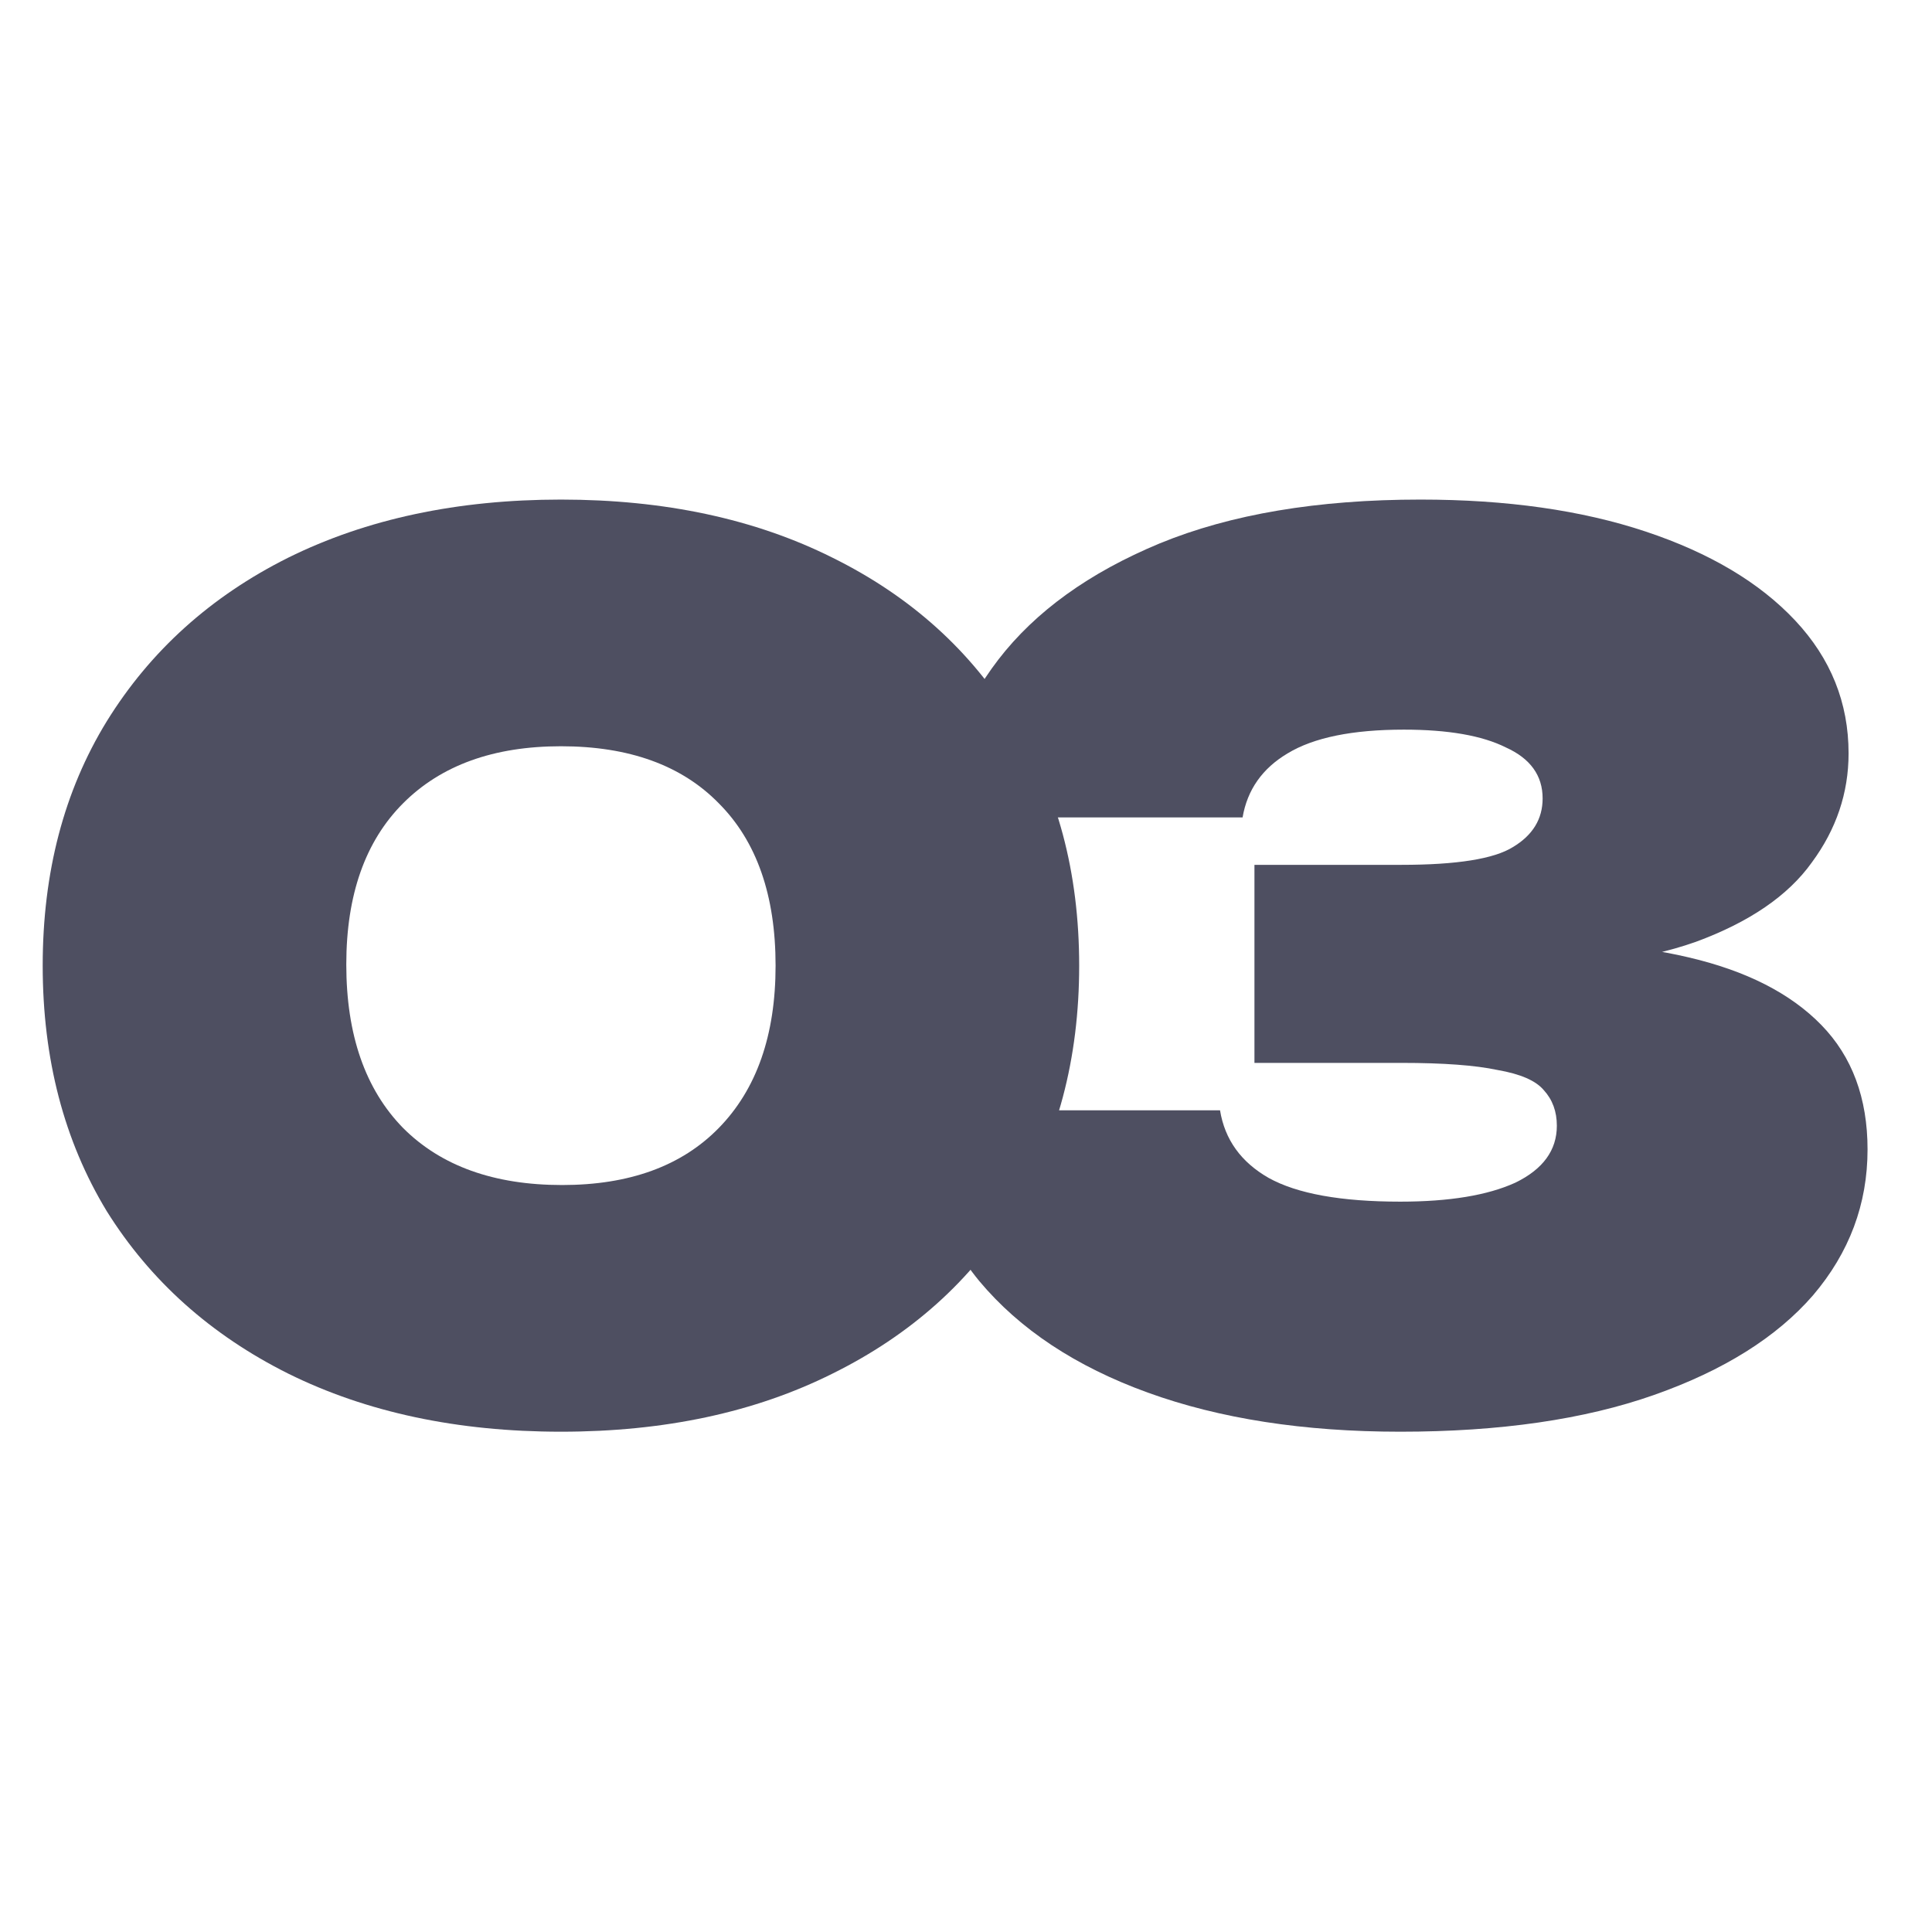 <?xml version="1.0" encoding="UTF-8"?> <svg xmlns="http://www.w3.org/2000/svg" width="100" height="100" viewBox="0 0 100 100" fill="none"><path d="M48.602 42.309C48.765 39.321 49.788 36.6 51.671 34.145C53.594 31.648 56.377 29.643 60.019 28.129C63.702 26.615 68.203 25.858 73.523 25.858C77.984 25.858 81.871 26.41 85.186 27.515C88.501 28.62 91.079 30.155 92.92 32.119C94.761 34.083 95.682 36.375 95.682 38.994C95.682 41.04 95.048 42.922 93.779 44.641C92.552 46.36 90.547 47.731 87.764 48.754C84.981 49.736 81.298 50.206 76.715 50.166V48.815C80.889 48.611 84.449 48.856 87.396 49.552C90.383 50.248 92.674 51.414 94.27 53.051C95.866 54.688 96.664 56.836 96.664 59.496C96.664 62.319 95.723 64.836 93.841 67.046C91.958 69.215 89.217 70.933 85.615 72.202C82.014 73.471 77.636 74.105 72.48 74.105C67.487 74.105 63.129 73.43 59.405 72.079C55.681 70.729 52.776 68.805 50.689 66.309C48.643 63.813 47.558 60.867 47.435 57.47H63.149C63.395 58.984 64.234 60.151 65.666 60.969C67.139 61.787 69.41 62.197 72.48 62.197C75.017 62.197 77.001 61.869 78.434 61.215C79.866 60.519 80.582 59.537 80.582 58.268C80.582 57.532 80.357 56.918 79.907 56.427C79.498 55.936 78.7 55.588 77.513 55.383C76.367 55.138 74.71 55.015 72.541 55.015H64.93V44.764H72.541C75.406 44.764 77.329 44.457 78.311 43.843C79.334 43.229 79.846 42.391 79.846 41.327C79.846 40.14 79.211 39.26 77.943 38.687C76.715 38.073 74.955 37.766 72.664 37.766C70.004 37.766 67.999 38.175 66.648 38.994C65.339 39.772 64.561 40.876 64.316 42.309H48.602Z" fill="#4E4F61"></path><path d="M29.034 74.105C23.673 74.105 18.967 73.102 14.916 71.097C10.906 69.092 7.775 66.289 5.524 62.688C3.315 59.046 2.21 54.81 2.21 49.981C2.21 45.153 3.315 40.938 5.524 37.337C7.775 33.695 10.906 30.871 14.916 28.866C18.967 26.861 23.673 25.858 29.034 25.858C34.395 25.858 39.08 26.861 43.091 28.866C47.142 30.871 50.273 33.695 52.482 37.337C54.733 40.938 55.858 45.153 55.858 49.981C55.858 54.81 54.733 59.046 52.482 62.688C50.273 66.289 47.142 69.092 43.091 71.097C39.08 73.102 34.395 74.105 29.034 74.105ZM29.095 61.337C32.574 61.337 35.275 60.355 37.198 58.391C39.162 56.386 40.144 53.583 40.144 49.981C40.144 46.339 39.162 43.536 37.198 41.572C35.275 39.608 32.553 38.626 29.034 38.626C25.556 38.626 22.834 39.608 20.87 41.572C18.906 43.536 17.924 46.319 17.924 49.92C17.924 53.562 18.906 56.386 20.87 58.391C22.834 60.355 25.576 61.337 29.095 61.337Z" fill="#4E4F61"></path></svg> 